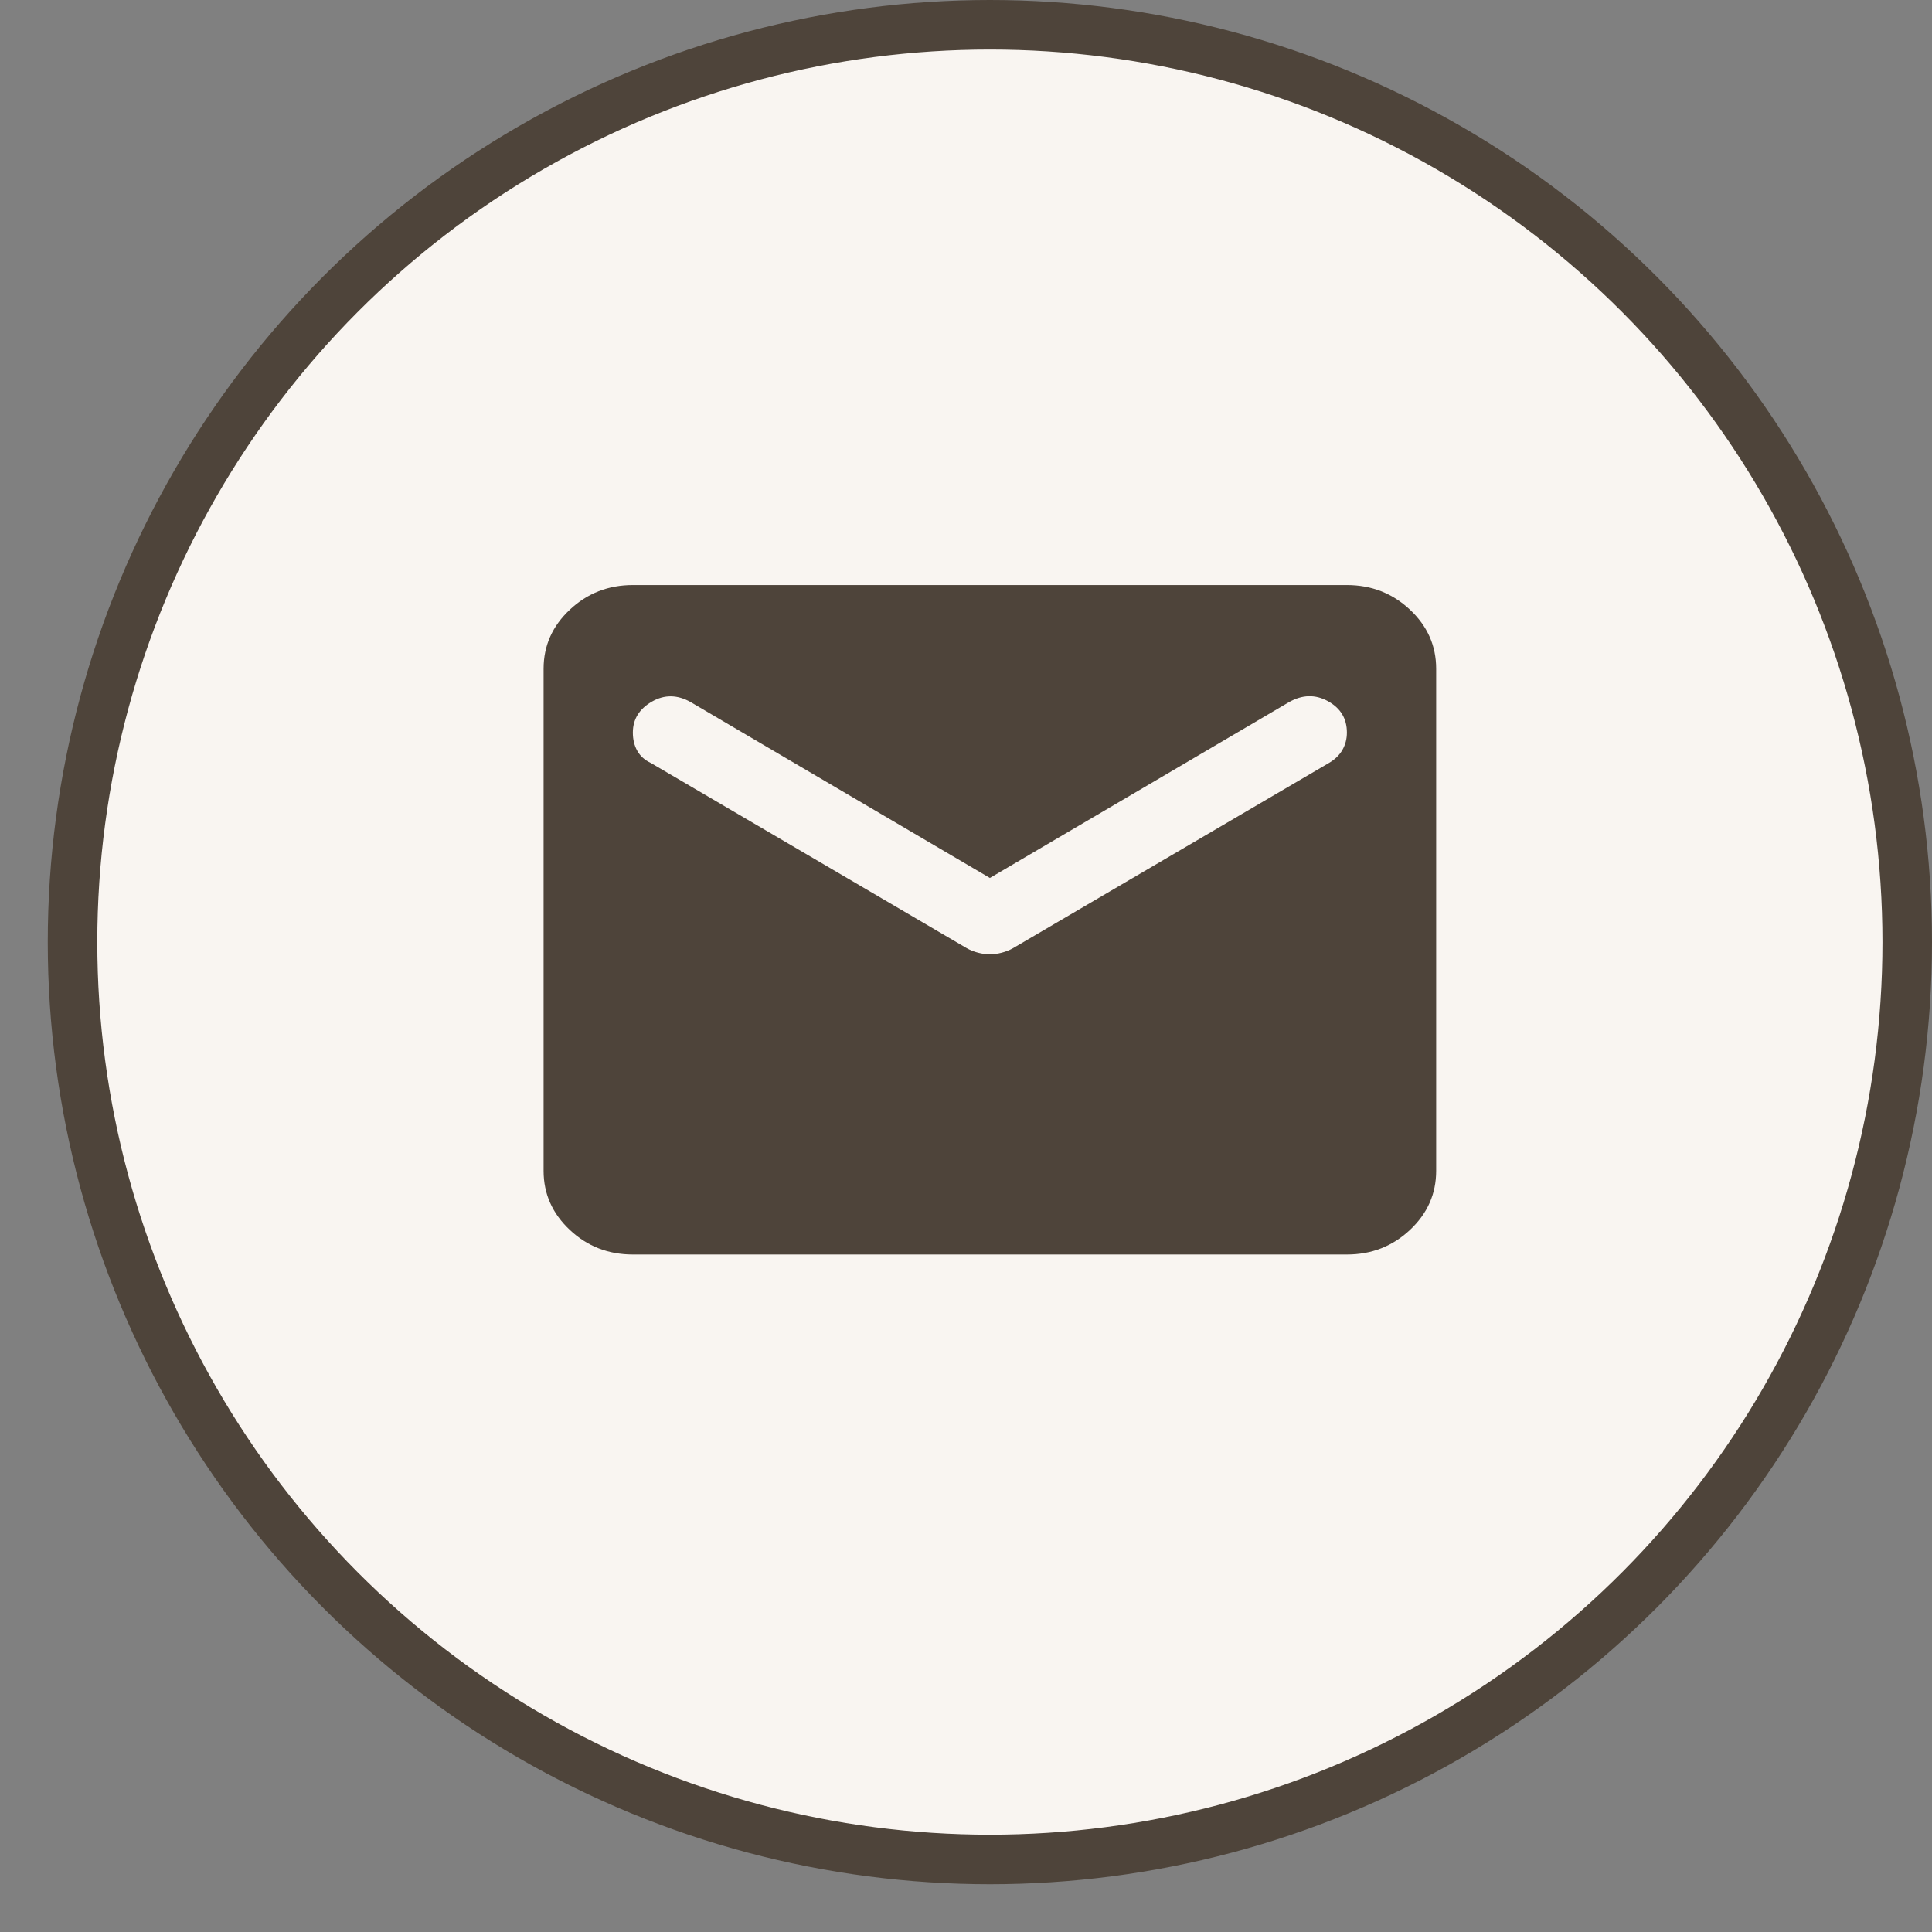 <?xml version="1.0" encoding="UTF-8"?> <svg xmlns="http://www.w3.org/2000/svg" width="39" height="39" viewBox="0 0 39 39" fill="none"><rect x="0" y="0" width="39" height="39" fill="#808080" stroke="none"/> <circle cx="19.982" cy="19.018" r="18.518" fill="#F9F5F1" stroke="#4E443A"></circle> <path d="M12.775 25.324C12.28 25.324 11.855 25.159 11.503 24.828C11.15 24.497 10.973 24.099 10.973 23.635V13.5C10.973 13.035 11.15 12.638 11.503 12.307C11.855 11.976 12.28 11.81 12.775 11.81H27.189C27.685 11.81 28.109 11.976 28.462 12.307C28.815 12.638 28.991 13.035 28.991 13.5V23.635C28.991 24.099 28.815 24.497 28.462 24.828C28.109 25.159 27.685 25.324 27.189 25.324H12.775ZM19.982 19.264C20.057 19.264 20.136 19.253 20.218 19.232C20.301 19.211 20.38 19.18 20.455 19.137L26.829 15.4C26.949 15.33 27.039 15.242 27.099 15.137C27.159 15.031 27.189 14.914 27.189 14.788C27.189 14.506 27.062 14.295 26.806 14.154C26.551 14.014 26.288 14.021 26.018 14.175L19.982 17.723L13.946 14.175C13.676 14.021 13.413 14.017 13.158 14.164C12.903 14.312 12.775 14.52 12.775 14.788C12.775 14.928 12.805 15.052 12.865 15.157C12.925 15.263 13.015 15.344 13.135 15.4L19.509 19.137C19.584 19.18 19.663 19.211 19.746 19.232C19.828 19.253 19.907 19.264 19.982 19.264Z" fill="#4E443A"></path> </svg> 